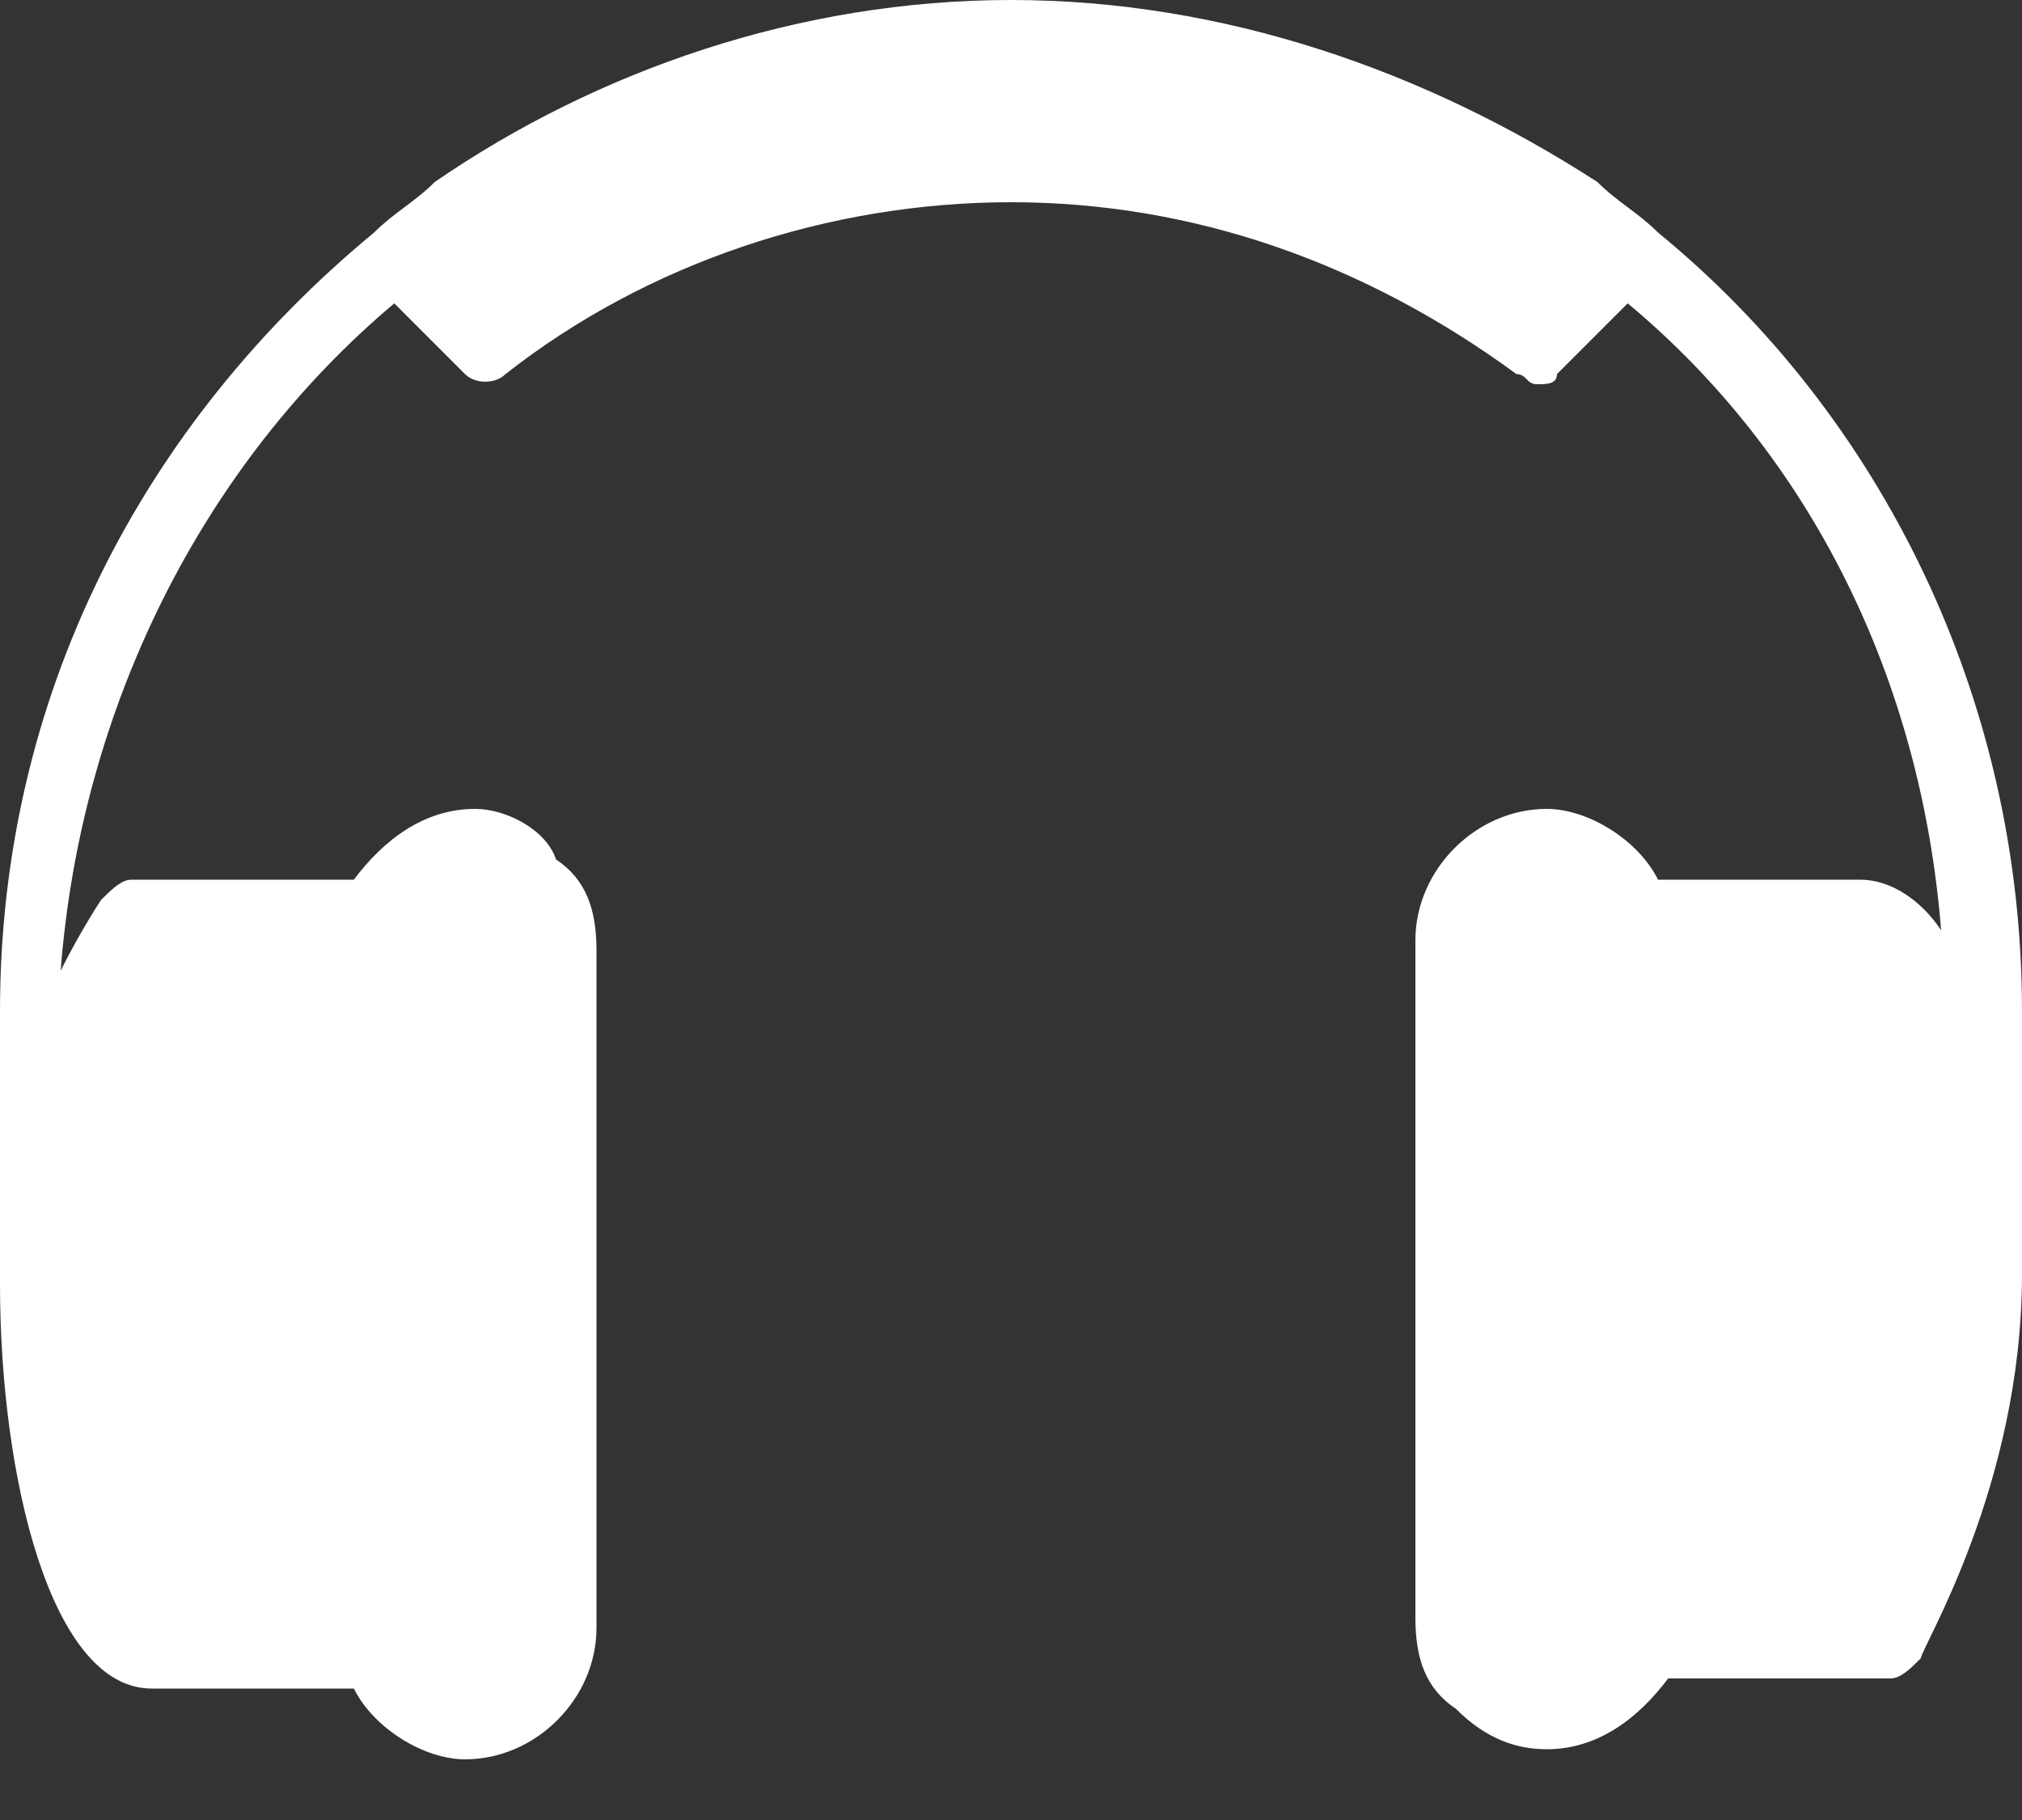 <svg width="20" height="18" viewBox="0 0 20 18" fill="none" xmlns="http://www.w3.org/2000/svg">
<rect x="0" y="0" width="20" height="18" fill="#333333" stroke="none"/>
<path d="M20 10C20 6.9 18.6 4.1 16.4 2.3C16.2 2.1 16 2 15.8 1.8C14.1 0.7 12.1 0 10 0C7.9 0 5.9 0.7 4.3 1.8C4.1 2 3.9 2.1 3.7 2.3C1.4 4.2 0 6.9 0 10V12.7C0 14.6 0.5 16.7 1.5 16.7H3.5C3.7 17.1 4.2 17.4 4.6 17.4C5.3 17.4 5.9 16.8 5.9 16.1V9.4C5.9 9 5.8 8.7 5.5 8.5C5.4 8.2 5 8 4.7 8C4.2 8 3.8 8.3 3.5 8.7H1.3C1.2 8.7 1.1 8.8 1 8.9C1 8.9 0.8 9.2 0.6 9.6C0.8 7 2 4.6 3.9 3L4.6 3.7C4.7 3.8 4.9 3.8 5 3.7C6.4 2.6 8.2 2 10 2C11.8 2 13.5 2.6 15 3.7C15.1 3.7 15.1 3.8 15.2 3.8C15.3 3.8 15.4 3.8 15.4 3.7L16.1 3C17.9 4.5 19 6.7 19.2 9.2C19 8.9 18.7 8.7 18.4 8.7H16.4C16.2 8.3 15.7 8 15.3 8C14.6 8 14 8.6 14 9.3V16C14 16.4 14.1 16.7 14.4 16.9C14.7 17.2 15 17.3 15.3 17.3C15.8 17.3 16.2 17 16.5 16.6H18.7C18.8 16.6 18.9 16.5 19 16.4C19 16.3 20 14.7 20 12.6V10Z" fill="white"/>
</svg>
